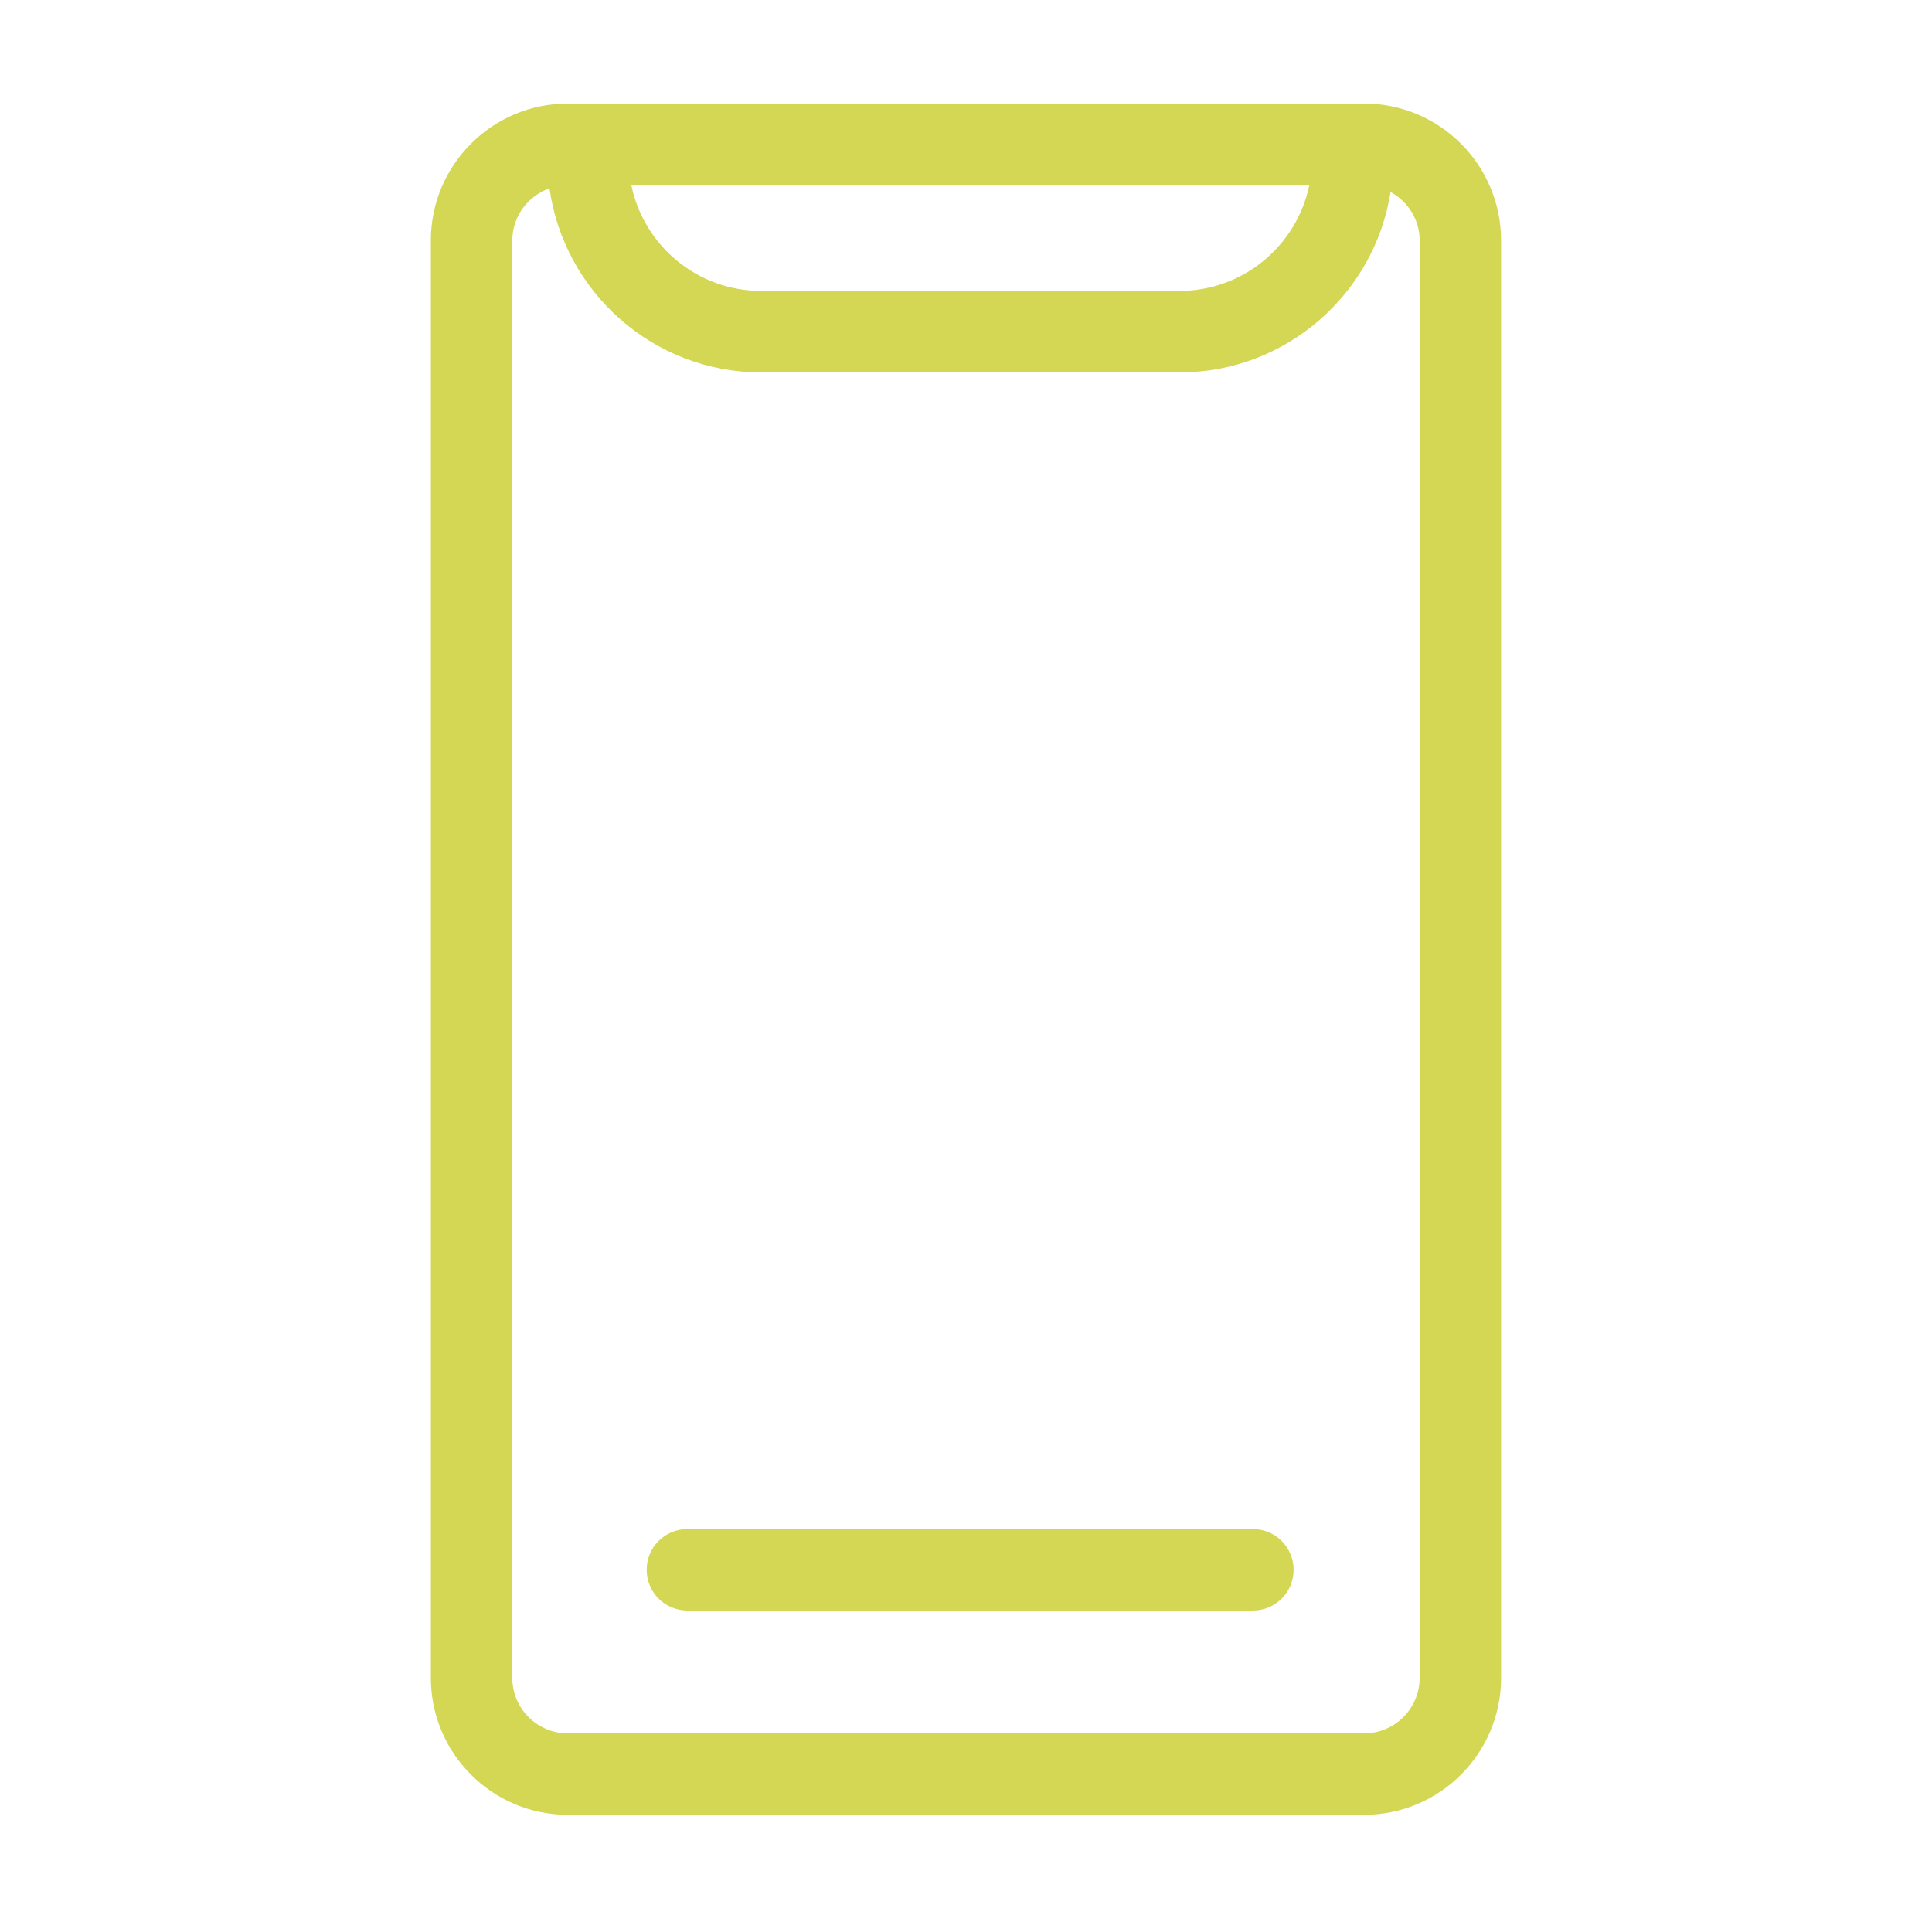 <?xml version="1.0" encoding="UTF-8"?>
<svg id="Capa_1" xmlns="http://www.w3.org/2000/svg" version="1.1" viewBox="0 0 370.97 370.97">
  <!-- Generator: Adobe Illustrator 29.3.1, SVG Export Plug-In . SVG Version: 2.1.0 Build 151)  -->
  <defs>
    <style>
      .st0 {
        fill: #d3d754;
      }
    </style>
  </defs>
  <path class="st0" d="M-163.41,98.38c-.76-15.84-8.61-26.29-22.25-29.54-3.37-.75-6.83-1.07-10.28-1.07h-277.22c-1.65,0-3.37,0-5.07.21-14.99.85-24.8,9.33-27.67,24.05-.7,3.52-.91,7.14-.91,10.88-.1,51.46-.05,103.02-.05,154.37,0,3.09-.1,6.18.1,9.17.56,14.24,7.07,24.58,18.35,28.37,4.65,1.6,9.76,2.4,14.68,2.4,92.52.1,185.09,0,277.56,0,1.36,0,2.77.1,4.01,0,14.94-.91,24.86-9.44,27.81-24.1.76-3.73.91-7.63.95-11.63.05-52.9.05-105.68.05-158.58,0-1.55,0-3.09-.1-4.53ZM-480.17,85.42H-188.83c-4.21,3.63-7.61,6.61-10.98,9.49-41.59,35.94-83.24,71.88-124.9,107.71-6.67,5.65-14.13,5.65-20.85,0-44.31-38.23-88.6-76.46-132.86-114.64-.71-.48-1.31-1.12-1.96-1.76.05-.21.1-.53.2-.8ZM-490.49,268.74V99.39c32.02,27.73,63.75,55.03,95.73,82.6-31.83,28.9-63.35,57.48-95.73,86.75ZM-478.12,279.94c32.43-29.33,64.16-58.07,96.08-87.07,9.97,8.69,19.6,17.12,29.27,25.27,8.97,7.52,26.37,7.52,35.29,0,8.97-7.57,17.74-15.3,26.66-22.88.91-.75,1.75-1.44,2.75-2.4,31.83,29.01,63.56,57.75,95.84,87.07h-285.89ZM-179.75,268.84c-32.38-29.27-63.86-57.96-95.68-86.86,31.92-27.57,63.7-54.87,95.68-82.49v169.35Z"/>
  <g>
    <path class="st0" d="M338.19,947.22c-8.05-18.78-21.69-33.71-40.41-44.55-14.28-8.05-30.98-12.08-51-12.08-18.4-.11-36.77-.11-55.11-.11h-59.47c-7.95.11-16.12.11-24.01.86-19.47,1.99-37.78,10.36-54.47,25.01-18.25,16.05-27.53,36.98-27.69,62.42-.33,49.06-.28,97.74.05,144.65.1,7.89,1.49,16.26,4.23,23.99,8.27,23.61,24.86,41.54,49.27,53.14,15.36,7.3,31.93,8.32,46.16,8.32,34.78.11,69.5.11,104.33,0l10.95.11c6.6,0,13.63-.22,20.66-.97,18.52-2.09,34.83-8.85,48.58-19.91,22.28-17.71,33.65-40.2,33.86-66.88.12-16.96.12-33.87.05-50.93v-90.76c.07-12.24-1.93-22.75-6-32.31ZM324.93,1121.88c-.21,20.93-9.07,38.11-26.3,51.04-15.24,11.32-32.14,16.91-51.75,16.91h-.8c-14.82,0-29.63-.11-44.33-.11l-29.47.11c-17.01,0-34.03-.11-50.99-.22-19-.1-34.14-4.62-46.27-13.74-20.23-15.03-29.99-33.06-29.99-55.23l-.05-71.33c0-7.25-.07-14.44-.12-21.69-.05-16.15-.16-32.68.22-49.16.42-26.25,13.47-46.48,38.75-59.79,11.54-6.01,24.58-9.07,39.87-9.07h.92c8.64.11,17.28.11,25.97.11l53.78-.11c15.41,0,30.72.11,46.01.32,31.67.32,54.96,14.65,69.29,42.83,3.64,7.14,5.36,15.51,5.36,25.6.05,13.1.1,26.35.1,39.56.12,34.03.17,69.29-.21,103.97Z"/>
    <path class="st0" d="M186.03,971.38c-40.83,0-74.01,32.31-74.06,71.98-.1,40.15,32.26,72.89,72.08,72.94l.33,2.42v-2.42c41.59,0,74.33-31.72,74.44-72.3.1-39.88-32.59-72.51-72.79-72.62ZM185.51,1097.24c-30.27-.21-54.59-24.37-54.43-53.67.05-29.25,24.58-53.03,54.59-53.03h.26c29.26,0,53.84,24.53,53.73,53.35-.05,29.41-24.31,53.35-54.15,53.35Z"/>
    <path class="st0" d="M270.37,948.54c-7.57.22-13.79,6.66-13.73,14.44.1,7.35,6.22,13.9,13.2,13.9,3.6,0,7.04-1.45,9.55-4.08,2.74-2.68,4.19-6.33,4.19-10.25,0-7.57-6.07-14.01-13.21-14.01Z"/>
  </g>
  <g>
    <path class="st0" d="M261.95,19.88H109.02c-14.5,0-26.29,11.79-26.29,26.29v276.01c0,14.5,11.79,26.29,26.29,26.29h152.92c14.5,0,26.29-11.79,26.29-26.29V46.17c0-14.5-11.79-26.29-26.29-26.29ZM251.41,35.52c-2.37,11.59-12.64,20.34-24.92,20.34h-80.35c-12.28,0-22.56-8.75-24.92-20.34h130.19ZM272.59,322.18c0,5.87-4.78,10.65-10.65,10.65H109.02c-5.87,0-10.65-4.78-10.65-10.65V46.17c0-4.63,3-8.55,7.14-10,2.81,19.94,19.93,35.34,40.63,35.34h80.35c20.46,0,37.42-15.05,40.52-34.64,3.31,1.81,5.59,5.28,5.59,9.31v276.01Z"/>
    <path class="st0" d="M240.57,293.6h-108.58c-4.32,0-7.82,3.5-7.82,7.82s3.5,7.82,7.82,7.82h108.58c4.32,0,7.82-3.5,7.82-7.82s-3.5-7.82-7.82-7.82Z"/>
  </g>
</svg>